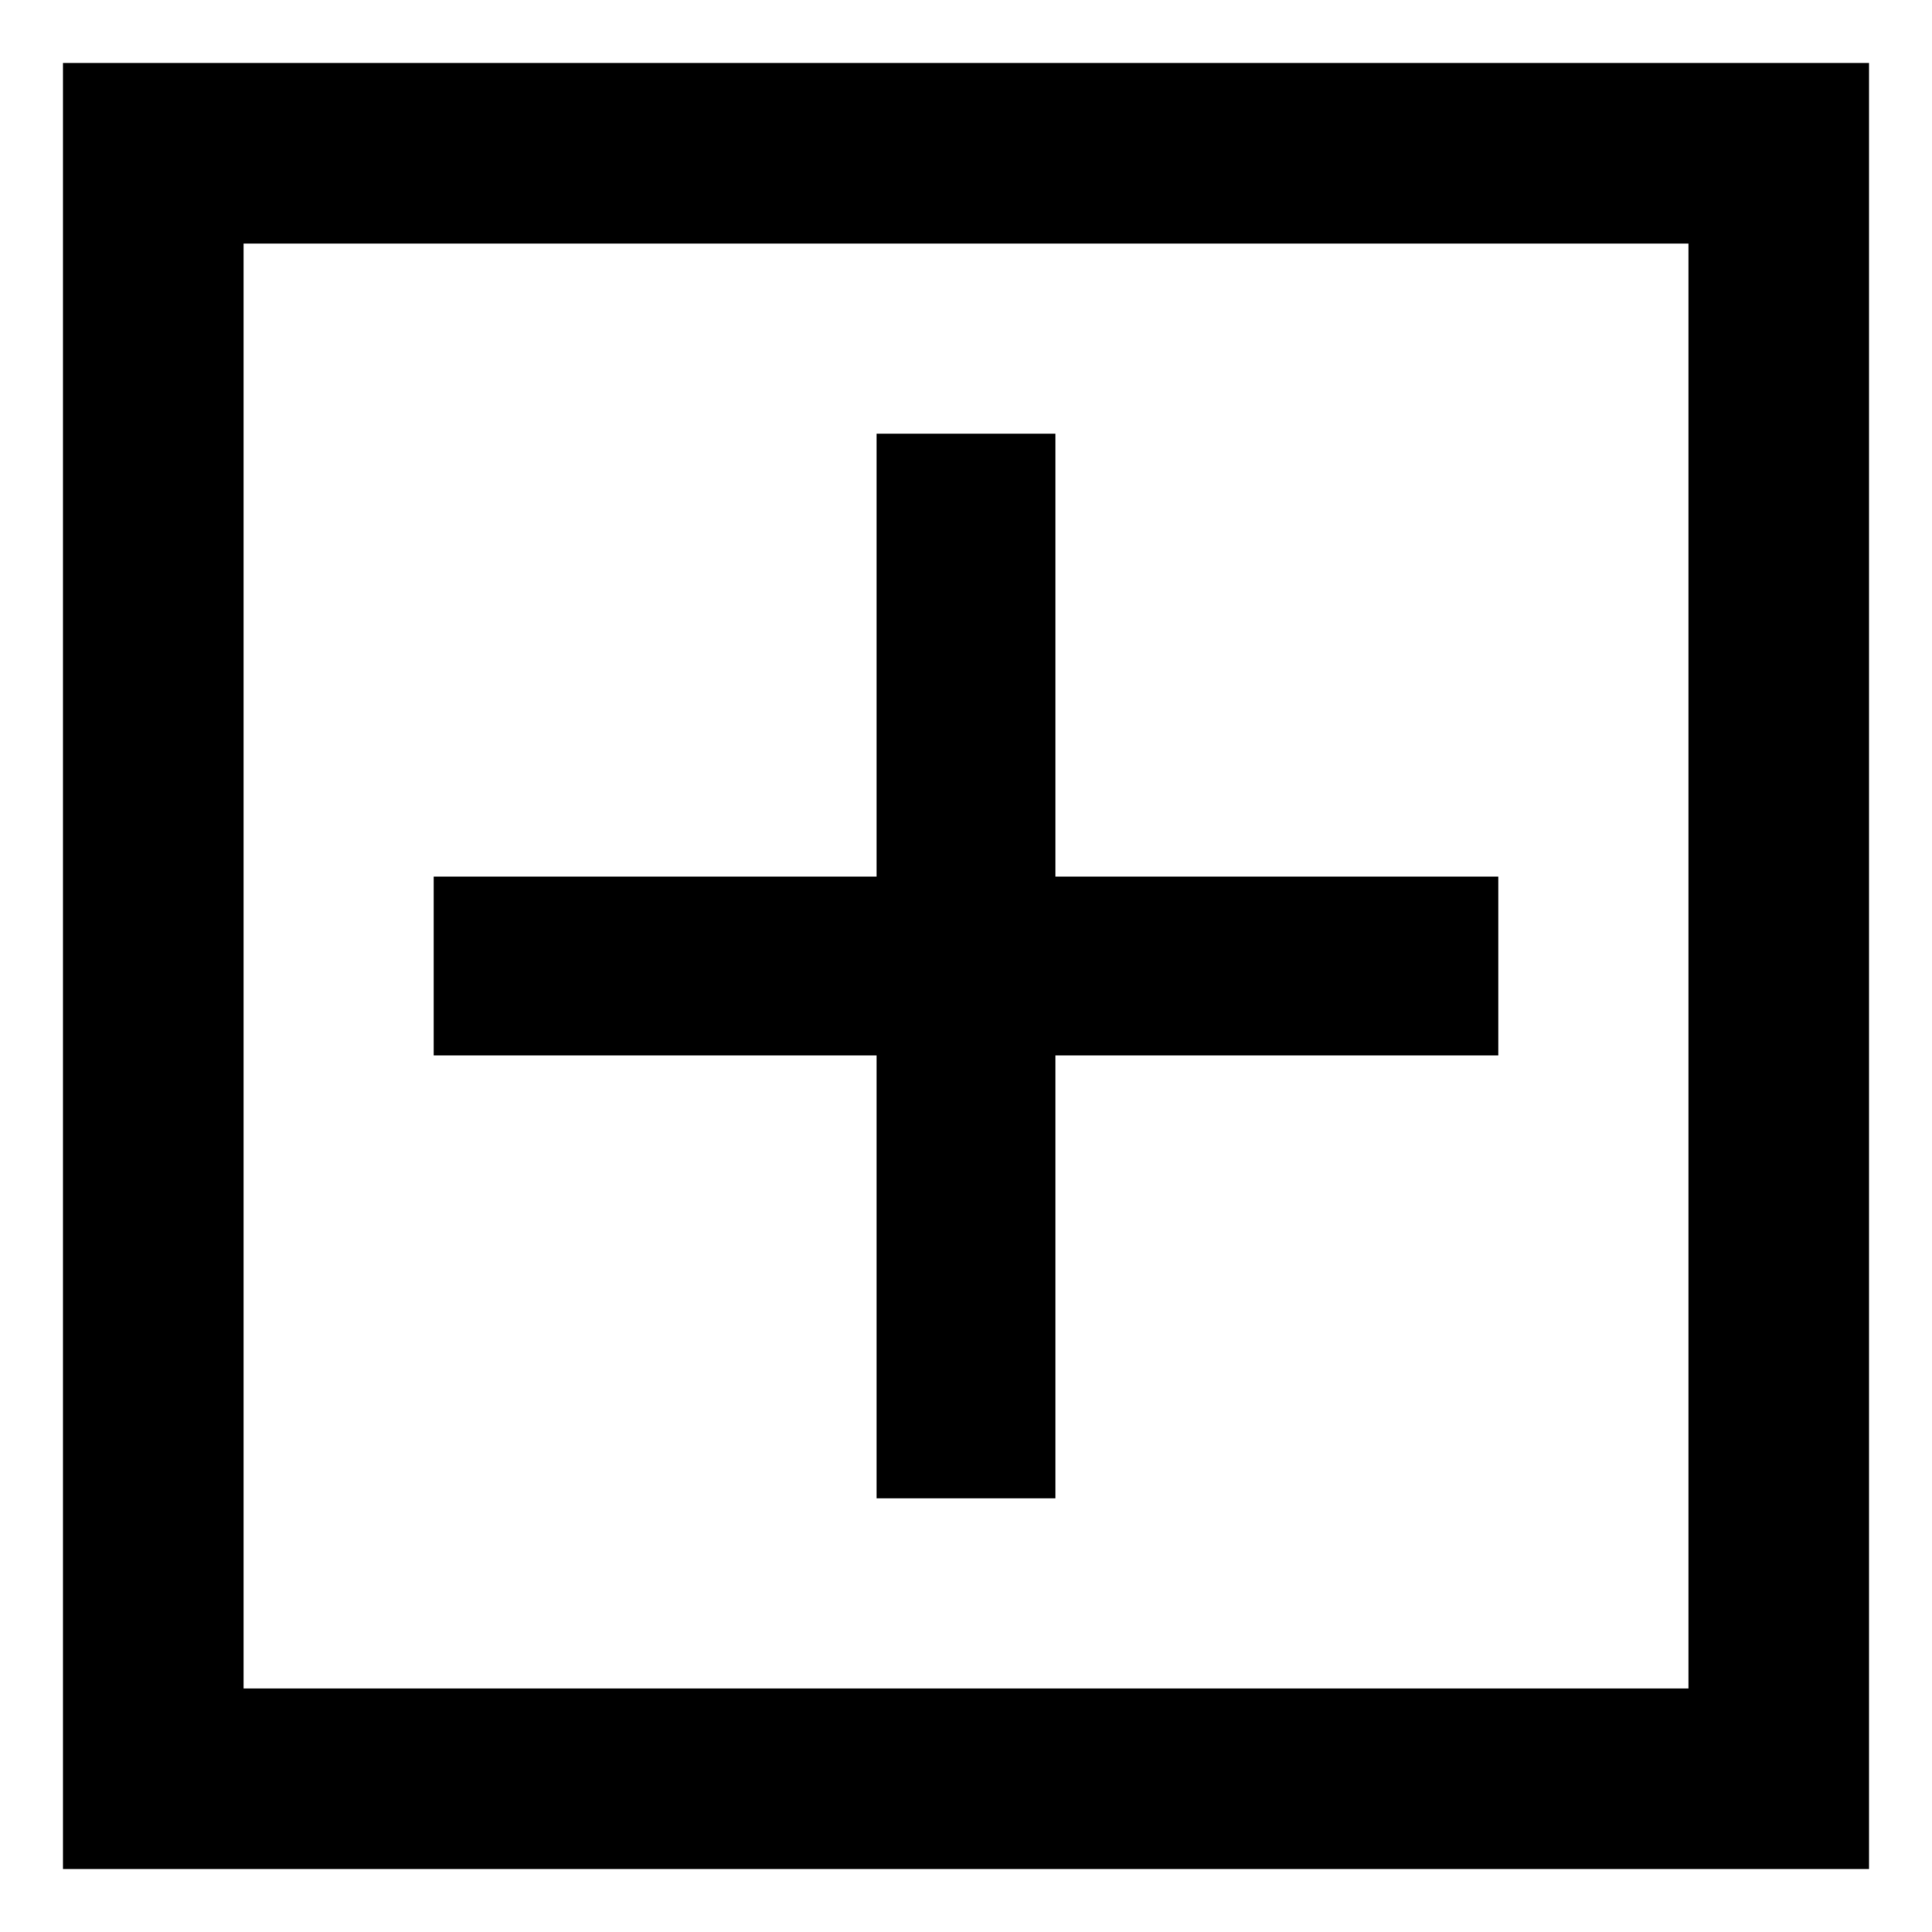 <?xml version="1.0" encoding="UTF-8"?>
<!-- Uploaded to: SVG Repo, www.svgrepo.com, Generator: SVG Repo Mixer Tools -->
<svg fill="#000000" width="800px" height="800px" version="1.1" viewBox="144 144 512 512" xmlns="http://www.w3.org/2000/svg">
 <g>
  <path d="m376.32 423.68v117.39h47.355v-117.39h117.39v-47.355h-117.39v-117.39h-47.355v117.39h-117.39v47.355z"/>
  <path d="m160.69 160.69v478.62h478.62v-478.62zm430.76 430.76h-382.89v-382.89h382.89z"/>
 </g>
</svg>
